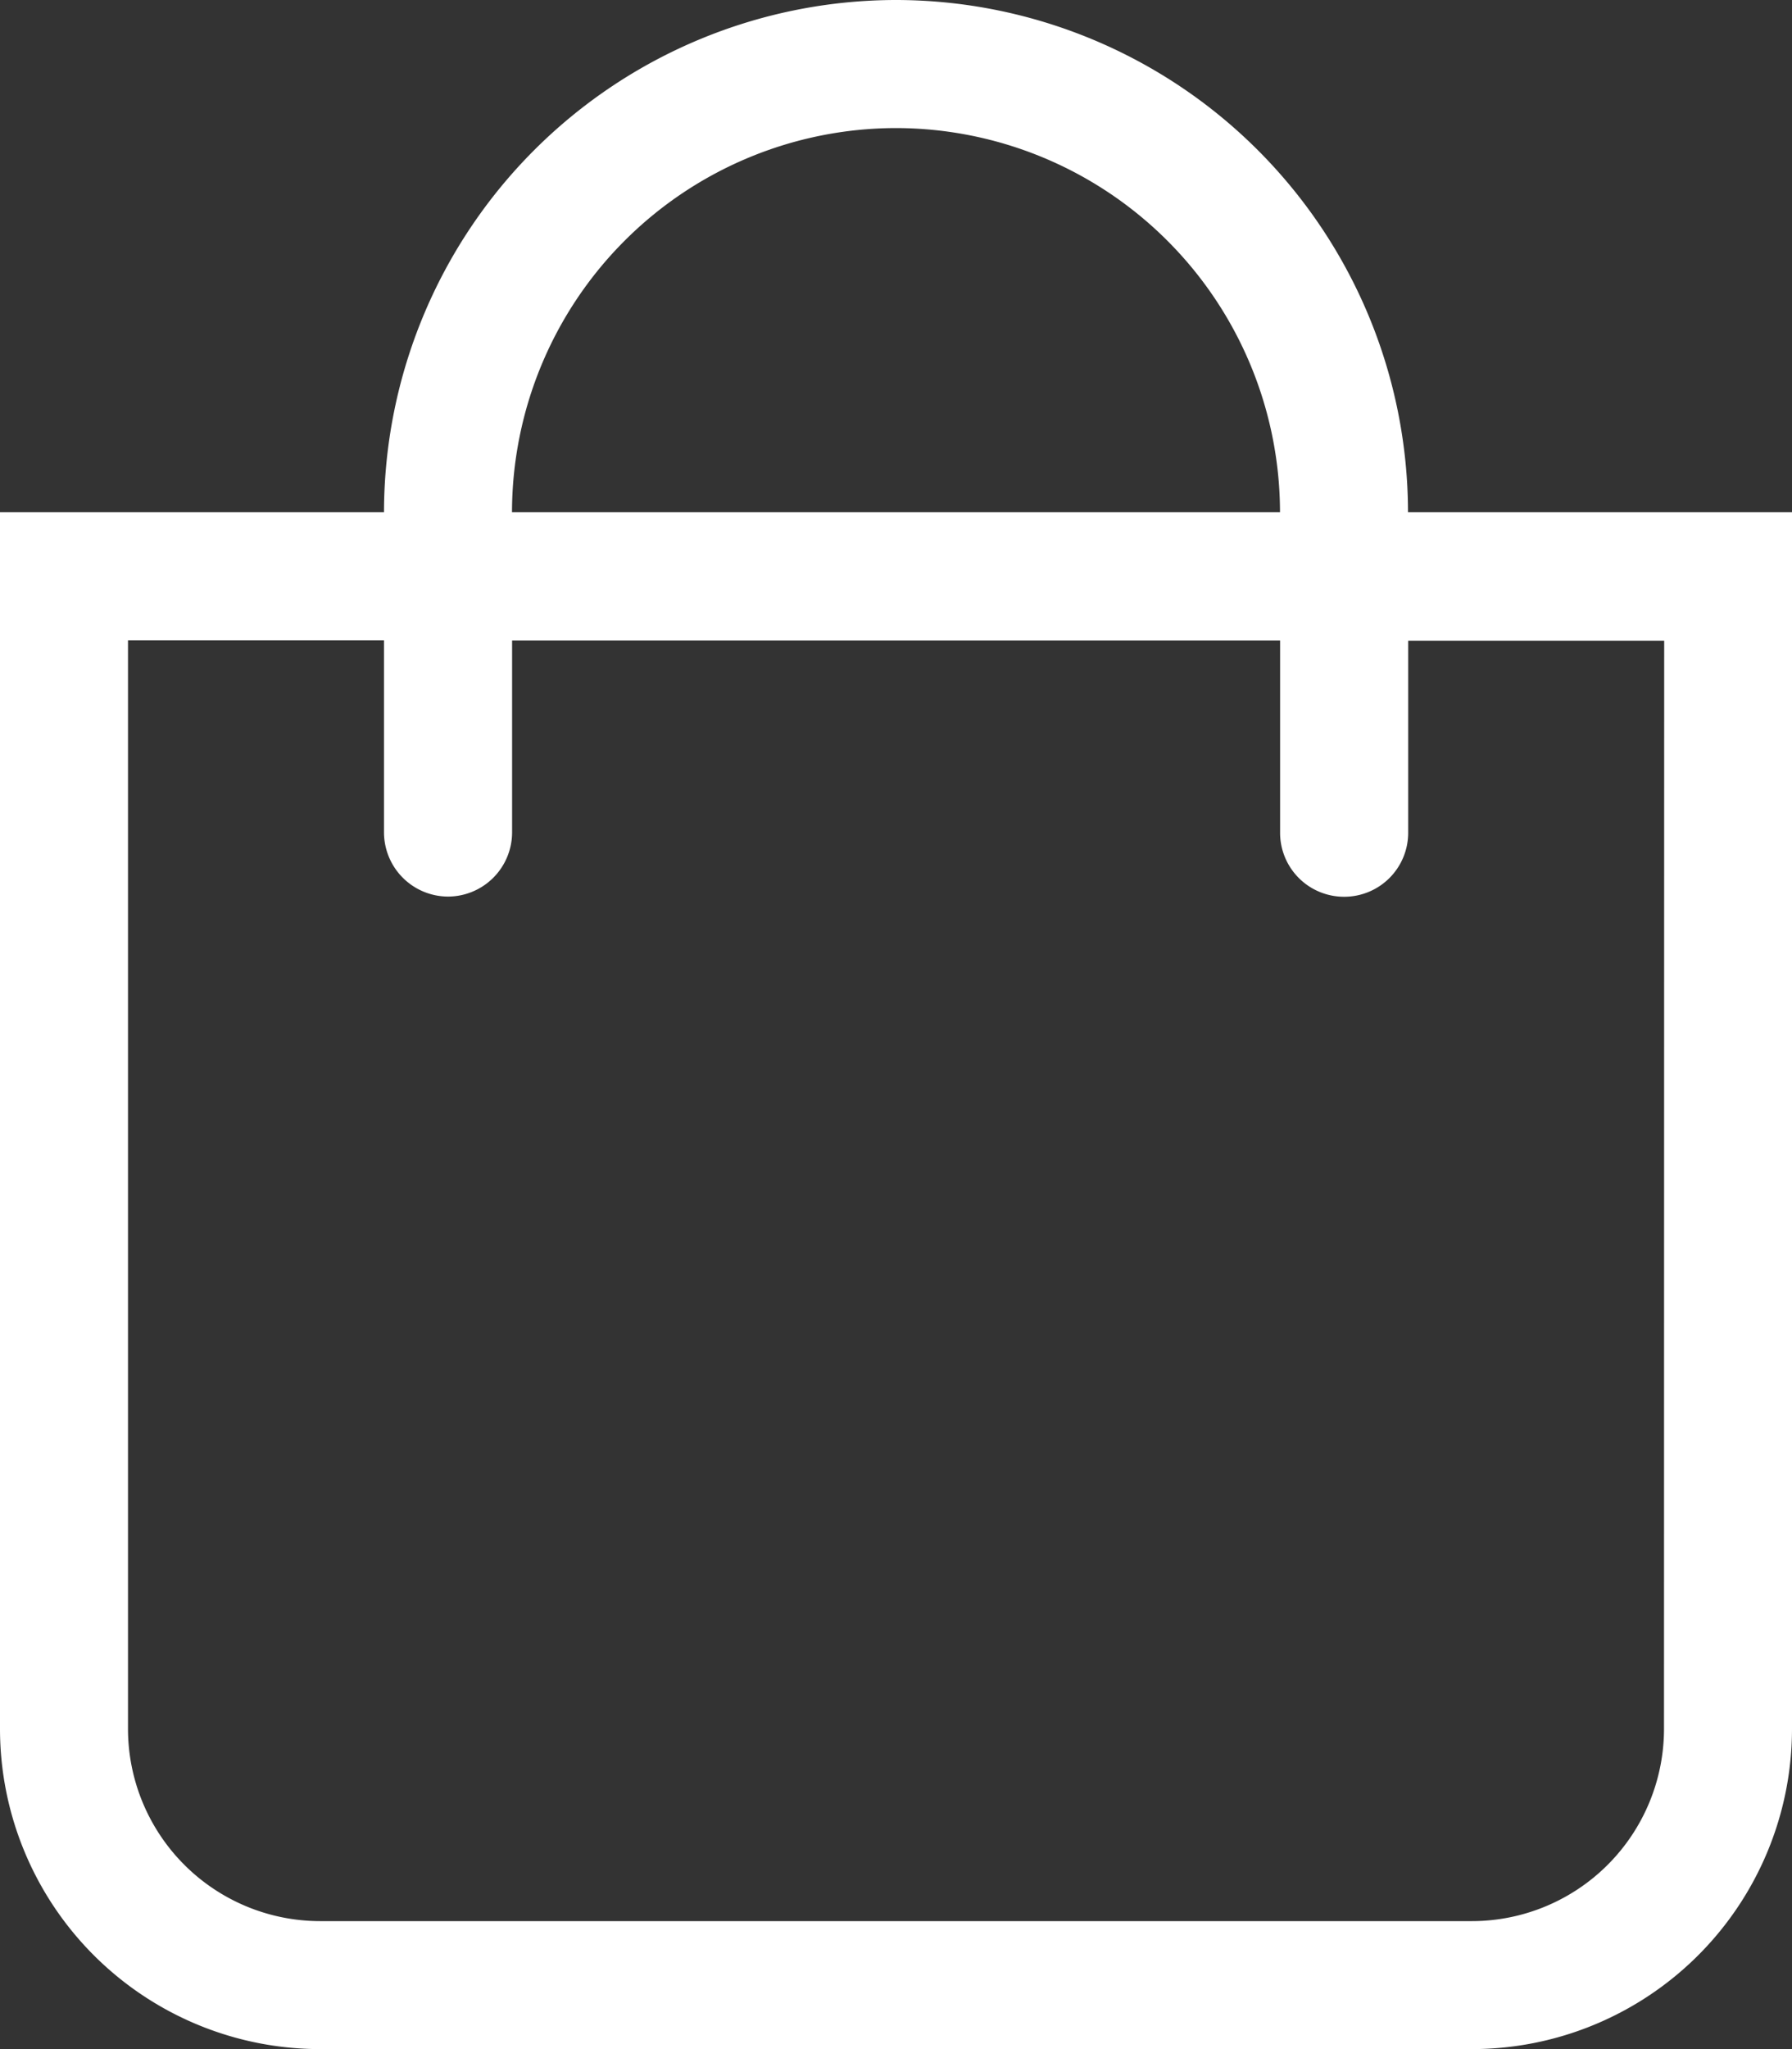 <svg xmlns="http://www.w3.org/2000/svg" width="19.25" height="22" viewBox="0 0 19.25 22"><rect x="0" y="0" width="19.25" height="22" fill="#333333" stroke="none"/><path d="M15.125 5.5a5.506 5.506 0 0 0-5.5-5.5 5.506 5.506 0 0 0-5.5 5.5H0v13.063A3.44 3.44 0 0 0 3.438 22h12.375a3.44 3.44 0 0 0 3.437-3.437V5.5Zm-5.5-4.125A4.13 4.13 0 0 1 13.75 5.5H5.5a4.13 4.13 0 0 1 4.125-4.125m8.25 17.188a2.065 2.065 0 0 1-2.062 2.063H3.438a2.065 2.065 0 0 1-2.063-2.063V6.875h2.75v2.063a.69.69 0 0 0 .688.688.69.69 0 0 0 .688-.687V6.877h8.25V8.94a.687.687 0 0 0 .688.688.687.687 0 0 0 .688-.687V6.879h2.75Z" fill="#fff"/></svg>